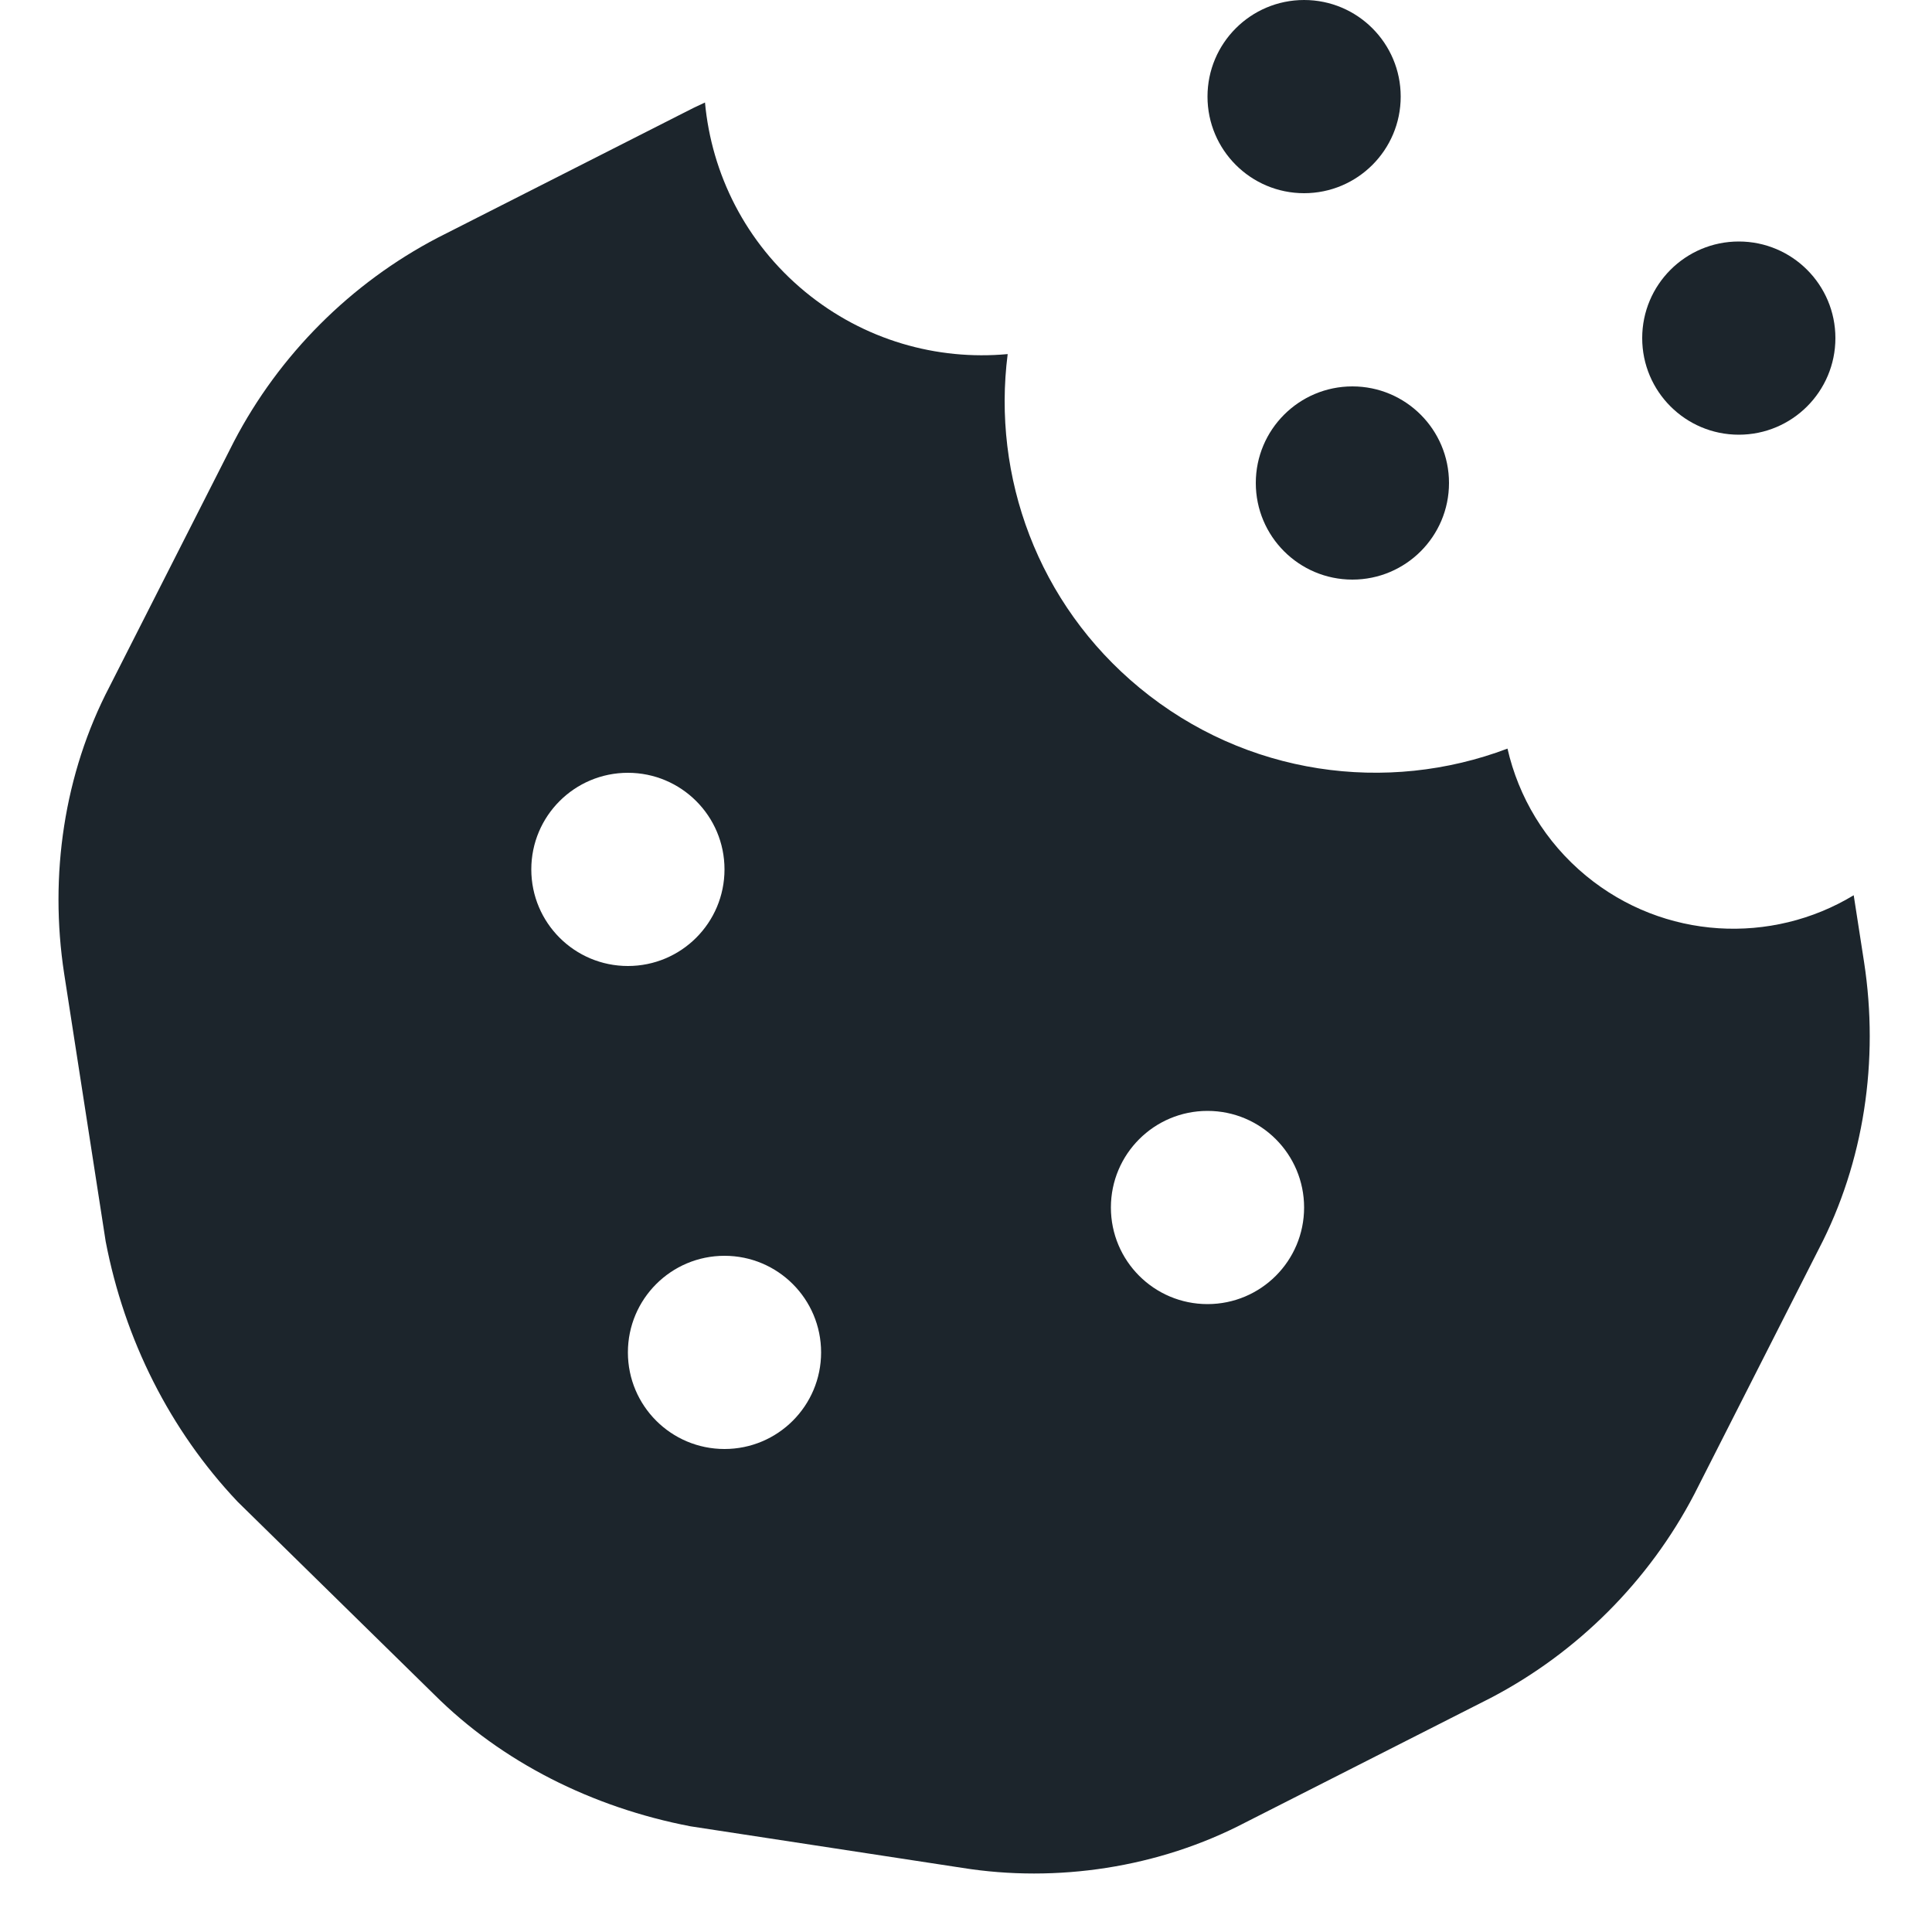 <svg width="40" height="40" viewBox="0 0 40 40" fill="none" xmlns="http://www.w3.org/2000/svg">
<path fill-rule="evenodd" clip-rule="evenodd" d="M20.863 7.331C19.401 7.466 17.889 7.046 16.667 6.039C15.434 5.021 14.732 3.598 14.596 2.122C14.442 2.192 14.29 2.266 14.141 2.344L9.062 4.922C7.266 5.859 5.781 7.344 4.844 9.141L2.266 14.219C1.328 16.015 1.016 18.125 1.328 20.156L2.188 25.703C2.578 27.734 3.516 29.609 4.922 31.094L8.984 35.078C10.391 36.484 12.266 37.422 14.297 37.812L19.922 38.672C21.875 38.984 23.984 38.672 25.781 37.734L30.859 35.156C32.656 34.219 34.141 32.734 35.078 30.937L37.656 25.859C38.594 24.062 38.906 21.953 38.594 19.922L38.379 18.535C36.682 19.563 34.453 19.464 32.836 18.131C31.986 17.429 31.439 16.497 31.211 15.499C28.717 16.444 25.8 16.061 23.595 14.242C21.481 12.499 20.538 9.862 20.863 7.331ZM13 20C14.105 20 15 19.105 15 18C15 16.895 14.105 16 13 16C11.895 16 11 16.895 11 18C11 19.105 11.895 20 13 20ZM17 28C17 29.105 16.105 30 15 30C13.895 30 13 29.105 13 28C13 26.895 13.895 26 15 26C16.105 26 17 26.895 17 28ZM25 27C26.105 27 27 26.105 27 25C27 23.895 26.105 23 25 23C23.895 23 23 23.895 23 25C23 26.105 23.895 27 25 27Z" fill="#1C252C"/>
<circle cx="36" cy="7" r="2" fill="#1C252C"/>
<circle cx="27" cy="2" r="2" fill="#1C252C"/>
<circle cx="28" cy="10" r="2" fill="#1C252C"/>
</svg>
